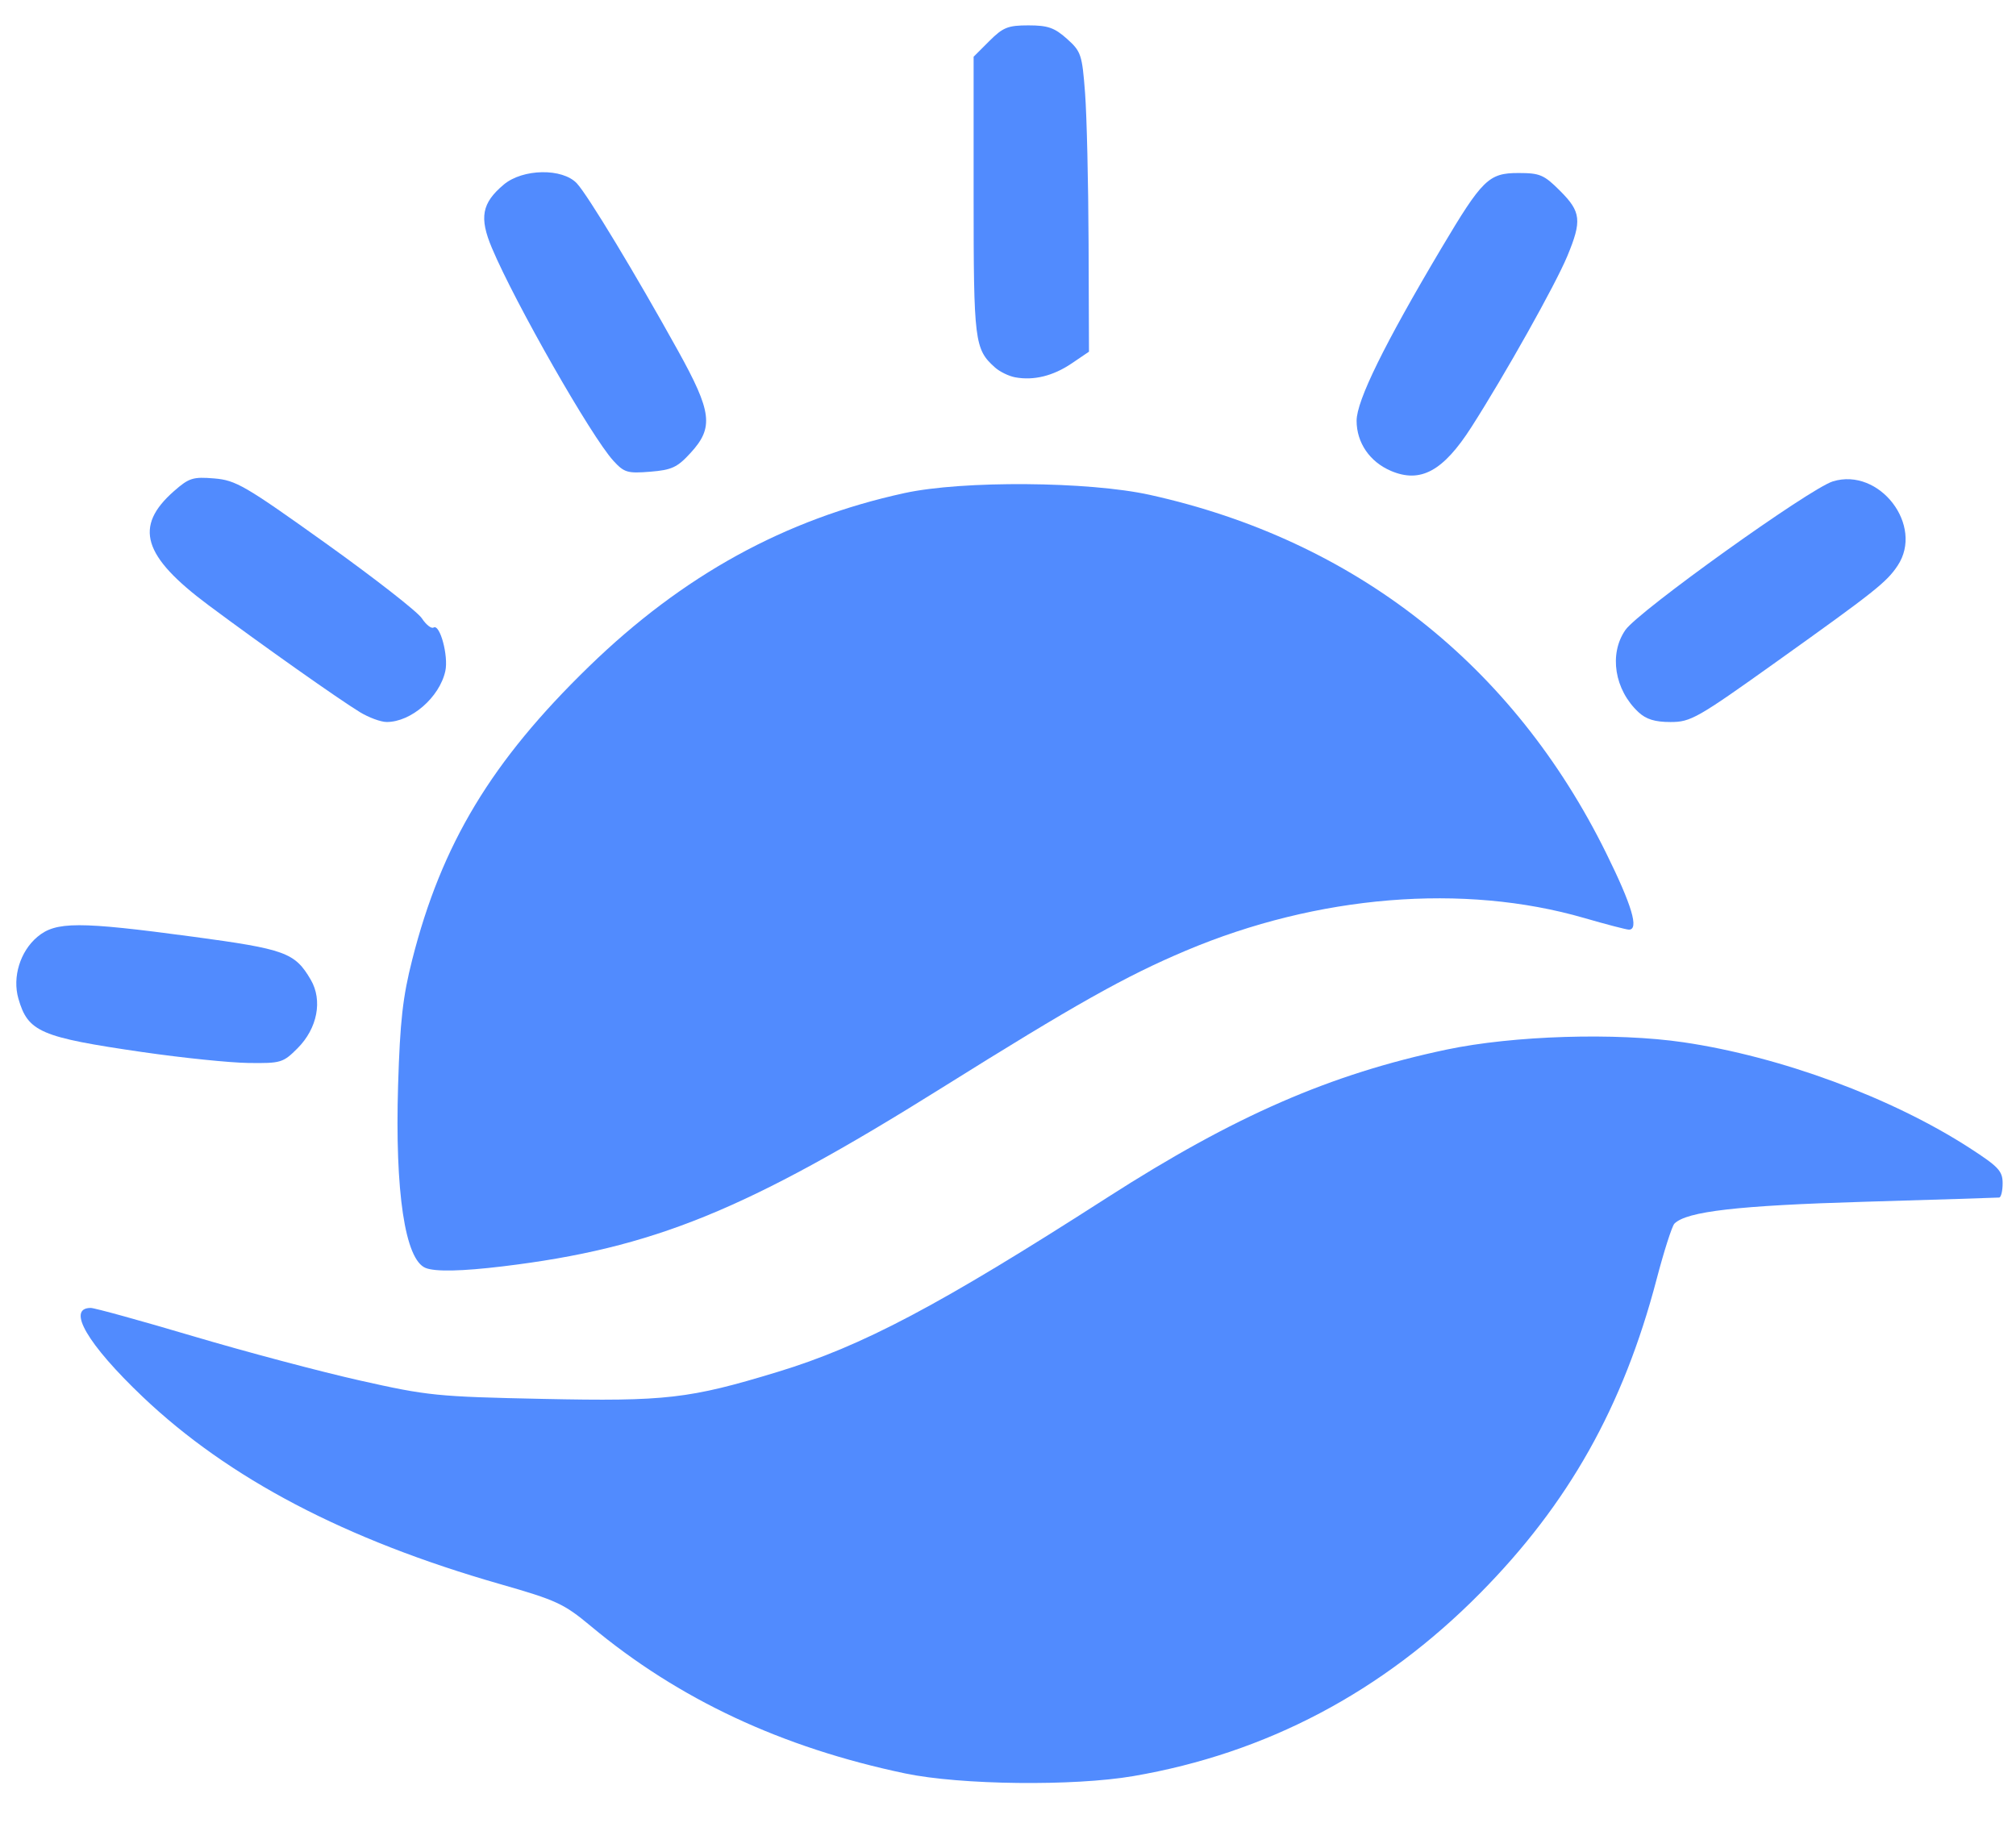 <?xml version="1.0" encoding="UTF-8" standalone="no"?>
<!-- Created with Inkscape (http://www.inkscape.org/) -->

<svg
   width="160mm"
   height="145mm"
   viewBox="0 0 160 145"
   version="1.1"
   id="svg1"
   xml:space="preserve"
   inkscape:version="1.4.2 (ebf0e94, 2025-05-08)"
   sodipodi:docname="logo.svg"
   xmlns:inkscape="http://www.inkscape.org/namespaces/inkscape"
   xmlns:sodipodi="http://sodipodi.sourceforge.net/DTD/sodipodi-0.dtd"
   xmlns="http://www.w3.org/2000/svg"
   xmlns:svg="http://www.w3.org/2000/svg"><sodipodi:namedview
     id="namedview1"
     pagecolor="#ffffff"
     bordercolor="#666666"
     borderopacity="1.0"
     inkscape:showpageshadow="2"
     inkscape:pageopacity="0.0"
     inkscape:pagecheckerboard="0"
     inkscape:deskcolor="#d1d1d1"
     inkscape:document-units="mm"
     inkscape:zoom="0.72248176"
     inkscape:cx="397.24186"
     inkscape:cy="450.5304"
     inkscape:window-width="1920"
     inkscape:window-height="1016"
     inkscape:window-x="1920"
     inkscape:window-y="27"
     inkscape:window-maximized="1"
     inkscape:current-layer="layer1" /><defs
     id="defs1" /><g
     inkscape:label="Layer 1"
     inkscape:groupmode="layer"
     id="layer1"><path
       style="display:inline;fill:#518bfe;fill-opacity:1;stroke:none;stroke-width:0.366"
       d="m 33.776,100.647 c -1.631,-0.656 -2.439,-6.036 -2.181,-14.518 0.155,-5.087 0.37,-6.996 1.122,-9.956 2.333,-9.189 6.293,-15.757 14.029,-23.27 7.457,-7.242 15.55,-11.692 25.033,-13.762 4.618,-1.008 14.62,-0.935 19.488,0.143 16.262,3.601 28.831,13.476 36.215,28.451 2.043,4.143 2.611,6.058 1.798,6.058 -0.198,0 -1.794,-0.415 -3.545,-0.923 -9.573,-2.774 -21.16,-1.825 -31.617,2.59 -4.789,2.022 -8.797,4.275 -19.348,10.879 -15.574,9.747 -22.922,12.738 -34.842,14.179 -3.276,0.396 -5.38,0.44 -6.151,0.13 z"
       id="path3" /><path
       style="display:inline;fill:#518bfe;fill-opacity:1;stroke:none;stroke-width:0.366"
       d="M 71.839,140.772 C 62.023,138.712 53.853,134.884 46.911,129.095 c -2.161,-1.802 -2.729,-2.066 -7.237,-3.357 -12.242,-3.506 -21.539,-8.381 -28.358,-14.871 -4.374,-4.162 -6.058,-7.046 -4.115,-7.046 0.31,0 3.963,1.009 8.117,2.241 4.154,1.233 10.111,2.816 13.239,3.518 5.413,1.215 6.112,1.286 14.529,1.462 9.767,0.205 11.618,-0.008 18.623,-2.14 6.731,-2.049 12.804,-5.261 26.184,-13.853 10.08,-6.472 17.692,-9.791 26.917,-11.735 5.296,-1.116 13.459,-1.367 18.808,-0.578 7.723,1.139 16.524,4.393 22.713,8.397 2.285,1.478 2.608,1.824 2.608,2.793 0,0.608 -0.124,1.118 -0.275,1.133 -0.151,0.015 -4.971,0.166 -10.712,0.336 -10.042,0.297 -14.09,0.764 -15.061,1.734 -0.191,0.191 -0.828,2.182 -1.417,4.426 -2.65,10.099 -6.986,17.813 -14.005,24.91 -7.762,7.85 -16.968,12.706 -27.52,14.518 -4.736,0.813 -13.73,0.708 -18.11,-0.211 z"
       id="path4" /><path
       style="display:inline;fill:#518bfe;fill-opacity:1;stroke:none;stroke-width:0.366"
       d="M 11.34,83.517 C 3.194,82.333 2.219,81.914 1.459,79.265 0.97,77.56 1.598,75.519 2.965,74.368 4.427,73.138 6.244,73.135 15.283,74.35 c 7.368,0.991 8.118,1.264 9.378,3.415 0.96,1.639 0.53,3.869 -1.049,5.448 -1.146,1.146 -1.318,1.197 -3.891,1.164 -1.48,-0.019 -5.252,-0.407 -8.381,-0.861 z"
       id="path5" /><path
       style="display:inline;fill:#518bfe;fill-opacity:1;stroke:none;stroke-width:0.366"
       d="m 28.565,56.529 c -1.683,-1.025 -7.737,-5.301 -12.006,-8.481 -5.243,-3.905 -5.953,-6.252 -2.745,-9.069 1.188,-1.043 1.503,-1.142 3.188,-1.002 1.719,0.143 2.434,0.559 8.867,5.16 3.848,2.753 7.272,5.426 7.609,5.94 0.337,0.514 0.757,0.845 0.933,0.736 0.503,-0.311 1.196,2.256 0.932,3.455 -0.458,2.085 -2.716,4.046 -4.655,4.043 -0.463,-7.93e-4 -1.419,-0.353 -2.124,-0.782 z"
       id="path6" /><path
       style="display:inline;fill:#518bfe;fill-opacity:1;stroke:none;stroke-width:0.366"
       d="m 130.035,56.528 c -1.905,-1.775 -2.356,-4.617 -1.036,-6.521 1.037,-1.494 14.635,-11.235 16.467,-11.796 3.697,-1.132 7.258,3.508 5.137,6.693 -0.871,1.308 -1.809,2.052 -9.574,7.597 -6.329,4.52 -6.842,4.812 -8.445,4.812 -1.239,0 -1.938,-0.215 -2.549,-0.784 z"
       id="path10" /><path
       style="display:inline;fill:#518bfe;fill-opacity:1;stroke:none;stroke-width:0.366"
       d="m 110.383,37.374 c -1.677,-0.717 -2.716,-2.237 -2.716,-3.976 0,-1.594 2.207,-6.086 6.726,-13.692 3.256,-5.48 3.761,-5.972 6.117,-5.972 1.709,0 2.029,0.137 3.313,1.422 1.658,1.658 1.735,2.359 0.568,5.17 -0.945,2.276 -4.946,9.411 -7.612,13.576 -2.241,3.502 -4.042,4.48 -6.397,3.473 z"
       id="path11" /><path
       style="display:inline;fill:#518bfe;fill-opacity:1;stroke:#518bfe;stroke-width:0;stroke-dasharray:none;stroke-opacity:1;paint-order:markers fill stroke"
       d="m 80.567,29.95 c -0.504,-0.093 -1.221,-0.443 -1.594,-0.776 -1.631,-1.458 -1.702,-2.031 -1.702,-13.627 V 4.504 l 1.245,-1.245 C 79.606,2.17 79.994,2.014 81.623,2.014 c 1.538,0 2.069,0.185 3.054,1.065 1.124,1.005 1.206,1.248 1.439,4.303 0.136,1.781 0.261,7.13 0.279,11.886 l 0.032,8.648 -1.373,0.931 c -1.472,0.997 -3.013,1.376 -4.486,1.103 z"
       id="path12" /><path
       style="display:inline;fill:#518bfe;fill-opacity:1;stroke:none;stroke-width:0.366"
       d="m 48.671,36.563 c -1.736,-1.899 -7.784,-12.498 -9.629,-16.874 -1.021,-2.421 -0.807,-3.569 0.938,-5.037 1.508,-1.269 4.661,-1.32 5.804,-0.095 0.864,0.926 4.661,7.209 8.018,13.267 2.705,4.88 2.857,6.108 1.006,8.127 -1.056,1.153 -1.49,1.354 -3.204,1.493 -1.81,0.146 -2.066,0.069 -2.934,-0.88 z"
       id="path13" /></g></svg>
